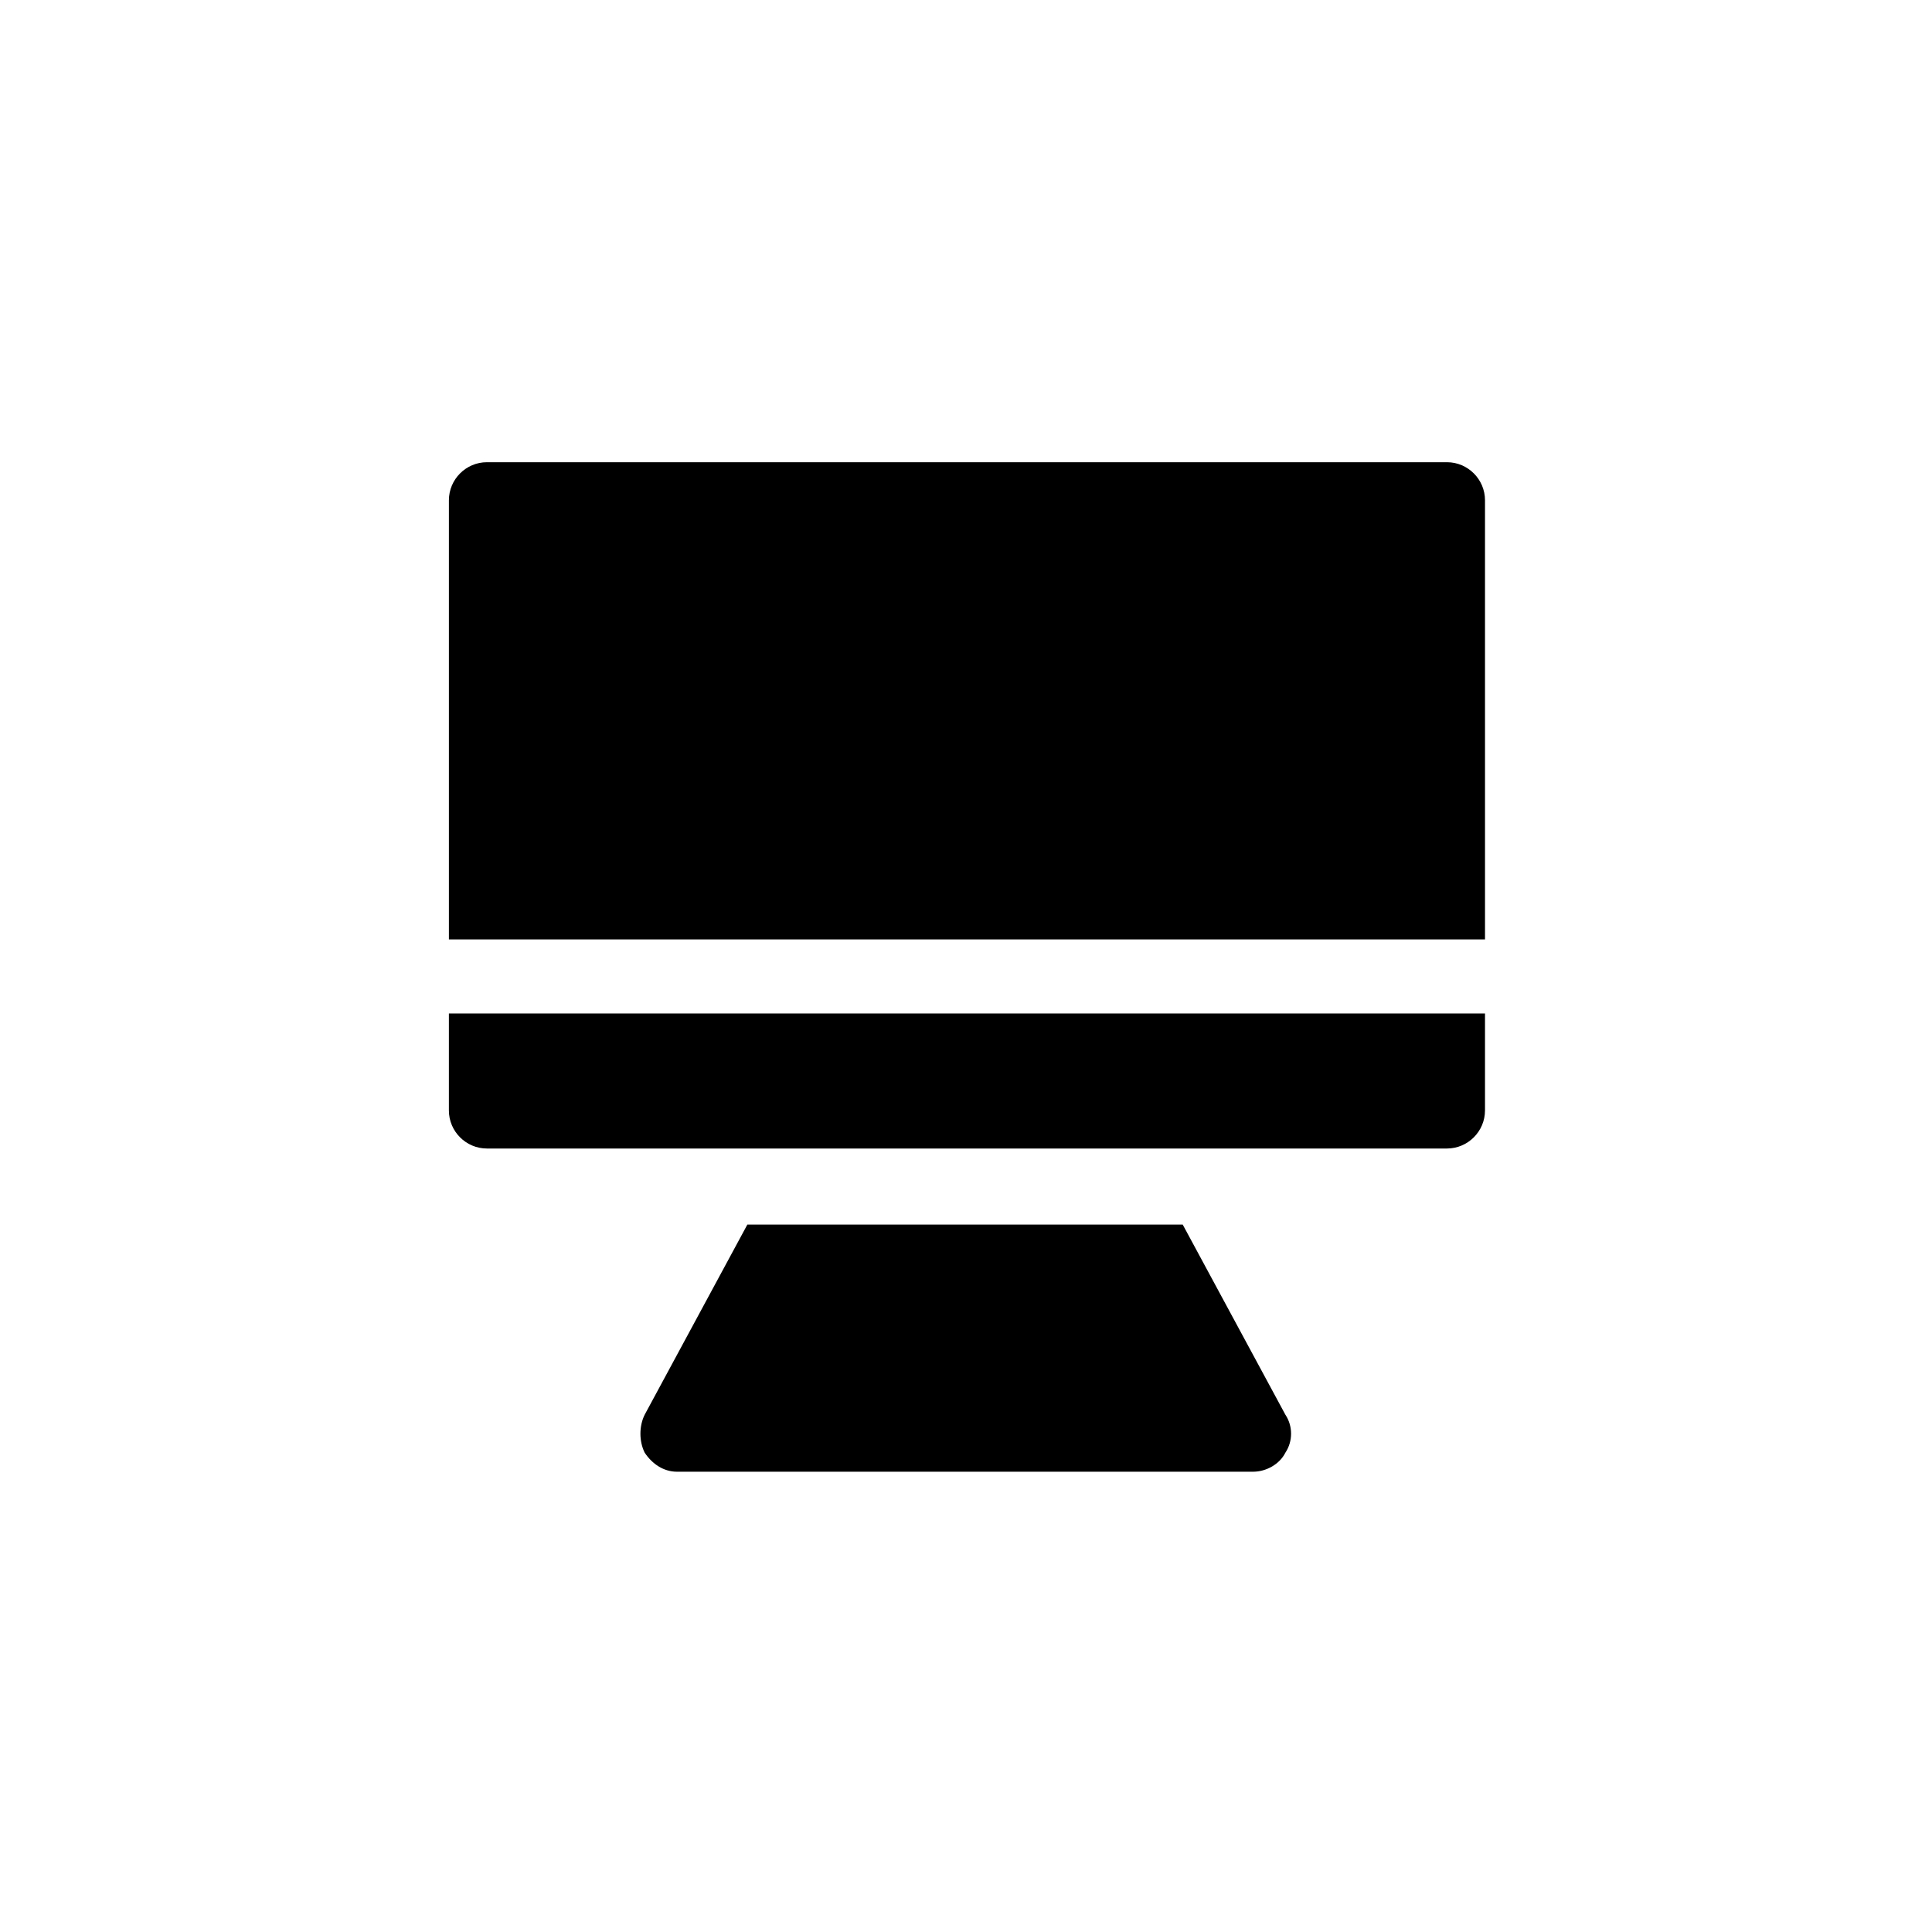 <?xml version="1.0" encoding="UTF-8"?>
<!-- Uploaded to: SVG Repo, www.svgrepo.com, Generator: SVG Repo Mixer Tools -->
<svg fill="#000000" width="800px" height="800px" version="1.1" viewBox="144 144 512 512" xmlns="http://www.w3.org/2000/svg">
 <g>
  <path d="m537.54 276.57c0-5.543-4.535-10.078-10.078-10.078h-254.42c-5.543 0-10.078 4.535-10.078 10.078v116.38h274.58z"/>
  <path d="m537.54 438.29v-25.695h-274.58v25.695c0 5.543 4.535 10.078 10.078 10.078h254.42c5.543-0.004 10.078-4.539 10.078-10.078z"/>
  <path d="m342.06 468.52-27.207 50.383c-1.512 3.023-1.512 7.055 0 10.078 2.016 3.023 5.039 5.039 8.566 5.039h152.65c3.527 0 7.055-2.016 8.566-5.039 2.016-3.023 2.016-7.055 0-10.078l-27.207-50.383z"/>
 </g>
</svg>